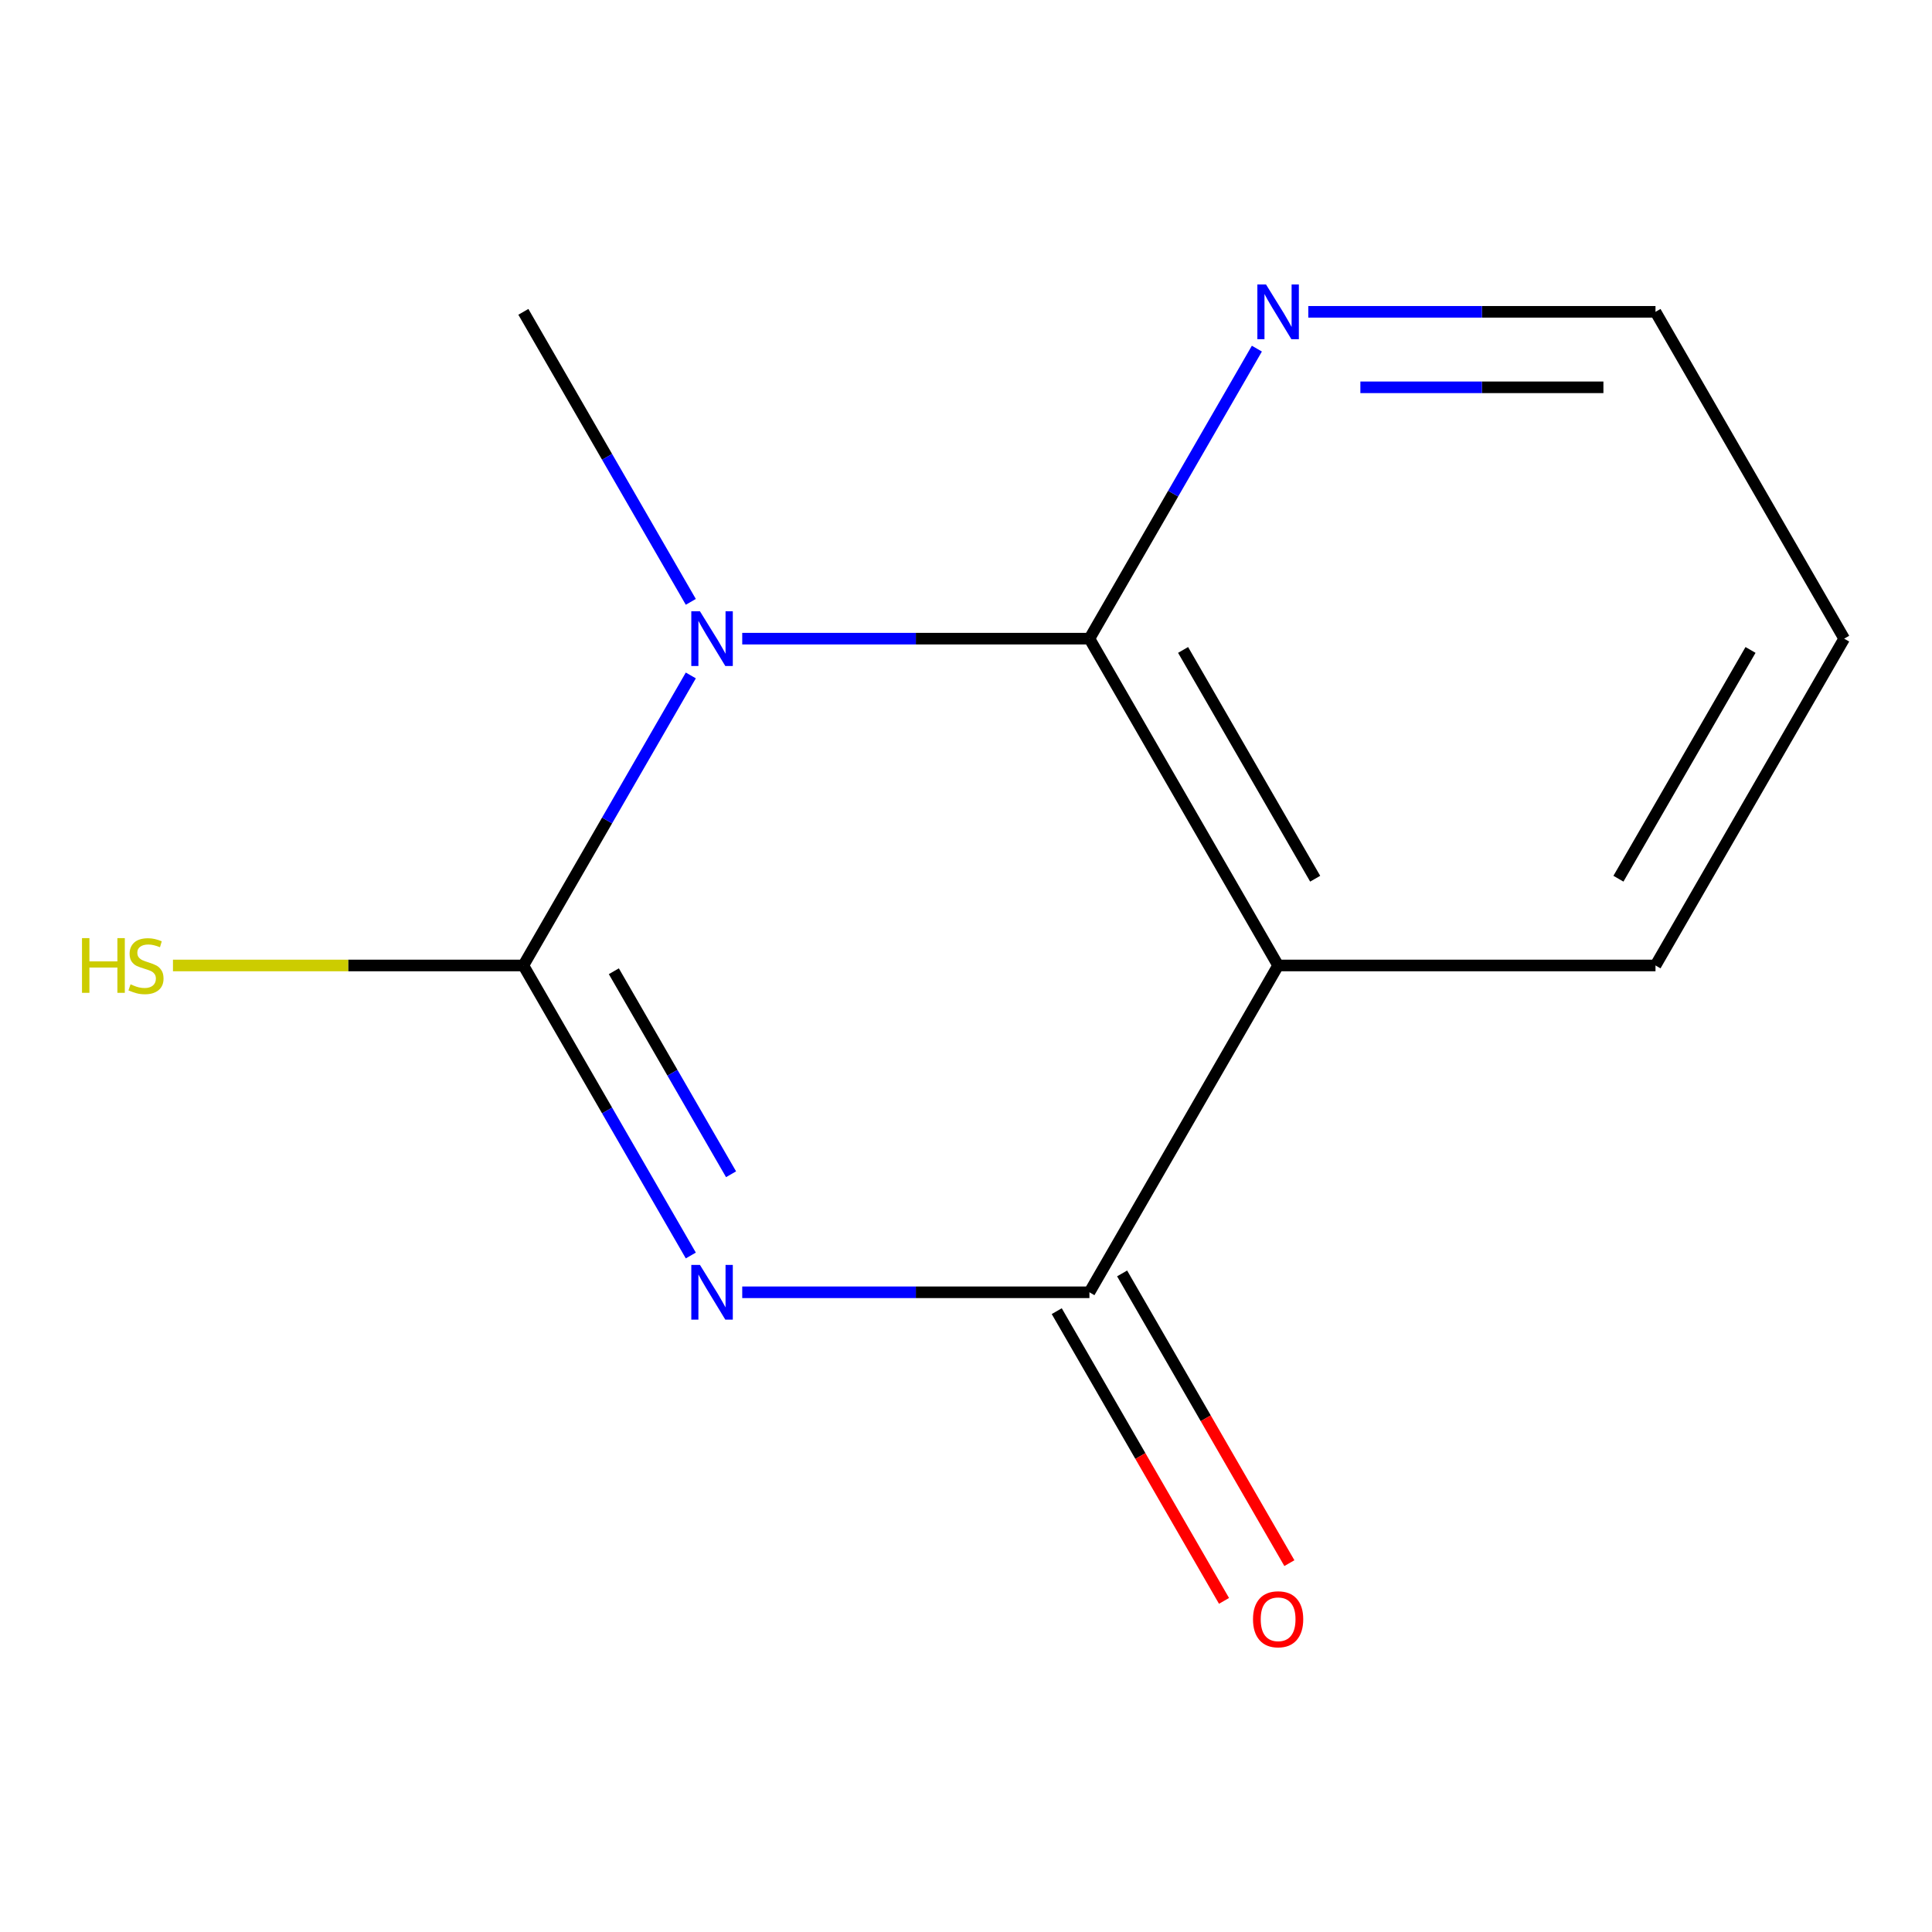 <?xml version='1.0' encoding='iso-8859-1'?>
<svg version='1.1' baseProfile='full'
              xmlns='http://www.w3.org/2000/svg'
                      xmlns:rdkit='http://www.rdkit.org/xml'
                      xmlns:xlink='http://www.w3.org/1999/xlink'
                  xml:space='preserve'
width='1000px' height='1000px' viewBox='0 0 1000 1000'>
<!-- END OF HEADER -->
<rect style='opacity:1.0;fill:#FFFFFF;stroke:none' width='1000' height='1000' x='0' y='0'> </rect>
<path class='bond-2' d='M 563.886,330.567 L 661.551,499.727' style='fill:none;fill-rule:evenodd;stroke:#000000;stroke-width:6px;stroke-linecap:butt;stroke-linejoin:miter;stroke-opacity:1' />
<path class='bond-2' d='M 612.368,336.408 L 680.734,454.82' style='fill:none;fill-rule:evenodd;stroke:#000000;stroke-width:6px;stroke-linecap:butt;stroke-linejoin:miter;stroke-opacity:1' />
<path class='bond-7' d='M 563.886,330.567 L 607.221,255.508' style='fill:none;fill-rule:evenodd;stroke:#000000;stroke-width:6px;stroke-linecap:butt;stroke-linejoin:miter;stroke-opacity:1' />
<path class='bond-7' d='M 607.221,255.508 L 650.557,180.45' style='fill:none;fill-rule:evenodd;stroke:#0000FF;stroke-width:6px;stroke-linecap:butt;stroke-linejoin:miter;stroke-opacity:1' />
<path class='bond-9' d='M 563.886,330.567 L 474.033,330.567' style='fill:none;fill-rule:evenodd;stroke:#000000;stroke-width:6px;stroke-linecap:butt;stroke-linejoin:miter;stroke-opacity:1' />
<path class='bond-9' d='M 474.033,330.567 L 384.18,330.567' style='fill:none;fill-rule:evenodd;stroke:#0000FF;stroke-width:6px;stroke-linecap:butt;stroke-linejoin:miter;stroke-opacity:1' />
<path class='bond-3' d='M 661.551,499.727 L 563.886,668.888' style='fill:none;fill-rule:evenodd;stroke:#000000;stroke-width:6px;stroke-linecap:butt;stroke-linejoin:miter;stroke-opacity:1' />
<path class='bond-4' d='M 661.551,499.727 L 856.881,499.727' style='fill:none;fill-rule:evenodd;stroke:#000000;stroke-width:6px;stroke-linecap:butt;stroke-linejoin:miter;stroke-opacity:1' />
<path class='bond-13' d='M 270.892,161.407 L 314.227,236.465' style='fill:none;fill-rule:evenodd;stroke:#000000;stroke-width:6px;stroke-linecap:butt;stroke-linejoin:miter;stroke-opacity:1' />
<path class='bond-13' d='M 314.227,236.465 L 357.562,311.524' style='fill:none;fill-rule:evenodd;stroke:#0000FF;stroke-width:6px;stroke-linecap:butt;stroke-linejoin:miter;stroke-opacity:1' />
<path class='bond-5' d='M 954.545,330.567 L 856.881,499.727' style='fill:none;fill-rule:evenodd;stroke:#000000;stroke-width:6px;stroke-linecap:butt;stroke-linejoin:miter;stroke-opacity:1' />
<path class='bond-5' d='M 906.064,336.408 L 837.698,454.82' style='fill:none;fill-rule:evenodd;stroke:#000000;stroke-width:6px;stroke-linecap:butt;stroke-linejoin:miter;stroke-opacity:1' />
<path class='bond-6' d='M 954.545,330.567 L 856.881,161.407' style='fill:none;fill-rule:evenodd;stroke:#000000;stroke-width:6px;stroke-linecap:butt;stroke-linejoin:miter;stroke-opacity:1' />
<path class='bond-8' d='M 563.886,668.888 L 474.033,668.888' style='fill:none;fill-rule:evenodd;stroke:#000000;stroke-width:6px;stroke-linecap:butt;stroke-linejoin:miter;stroke-opacity:1' />
<path class='bond-8' d='M 474.033,668.888 L 384.18,668.888' style='fill:none;fill-rule:evenodd;stroke:#0000FF;stroke-width:6px;stroke-linecap:butt;stroke-linejoin:miter;stroke-opacity:1' />
<path class='bond-12' d='M 546.97,678.654 L 590.259,753.633' style='fill:none;fill-rule:evenodd;stroke:#000000;stroke-width:6px;stroke-linecap:butt;stroke-linejoin:miter;stroke-opacity:1' />
<path class='bond-12' d='M 590.259,753.633 L 633.548,828.611' style='fill:none;fill-rule:evenodd;stroke:#FF0000;stroke-width:6px;stroke-linecap:butt;stroke-linejoin:miter;stroke-opacity:1' />
<path class='bond-12' d='M 580.802,659.121 L 624.091,734.1' style='fill:none;fill-rule:evenodd;stroke:#000000;stroke-width:6px;stroke-linecap:butt;stroke-linejoin:miter;stroke-opacity:1' />
<path class='bond-12' d='M 624.091,734.1 L 667.38,809.078' style='fill:none;fill-rule:evenodd;stroke:#FF0000;stroke-width:6px;stroke-linecap:butt;stroke-linejoin:miter;stroke-opacity:1' />
<path class='bond-10' d='M 856.881,161.407 L 767.028,161.407' style='fill:none;fill-rule:evenodd;stroke:#000000;stroke-width:6px;stroke-linecap:butt;stroke-linejoin:miter;stroke-opacity:1' />
<path class='bond-10' d='M 767.028,161.407 L 677.174,161.407' style='fill:none;fill-rule:evenodd;stroke:#0000FF;stroke-width:6px;stroke-linecap:butt;stroke-linejoin:miter;stroke-opacity:1' />
<path class='bond-10' d='M 829.925,200.473 L 767.028,200.473' style='fill:none;fill-rule:evenodd;stroke:#000000;stroke-width:6px;stroke-linecap:butt;stroke-linejoin:miter;stroke-opacity:1' />
<path class='bond-10' d='M 767.028,200.473 L 704.13,200.473' style='fill:none;fill-rule:evenodd;stroke:#0000FF;stroke-width:6px;stroke-linecap:butt;stroke-linejoin:miter;stroke-opacity:1' />
<path class='bond-0' d='M 270.892,499.727 L 314.227,574.786' style='fill:none;fill-rule:evenodd;stroke:#000000;stroke-width:6px;stroke-linecap:butt;stroke-linejoin:miter;stroke-opacity:1' />
<path class='bond-0' d='M 314.227,574.786 L 357.562,649.844' style='fill:none;fill-rule:evenodd;stroke:#0000FF;stroke-width:6px;stroke-linecap:butt;stroke-linejoin:miter;stroke-opacity:1' />
<path class='bond-0' d='M 317.725,502.712 L 348.059,555.253' style='fill:none;fill-rule:evenodd;stroke:#000000;stroke-width:6px;stroke-linecap:butt;stroke-linejoin:miter;stroke-opacity:1' />
<path class='bond-0' d='M 348.059,555.253 L 378.394,607.794' style='fill:none;fill-rule:evenodd;stroke:#0000FF;stroke-width:6px;stroke-linecap:butt;stroke-linejoin:miter;stroke-opacity:1' />
<path class='bond-1' d='M 270.892,499.727 L 314.227,424.669' style='fill:none;fill-rule:evenodd;stroke:#000000;stroke-width:6px;stroke-linecap:butt;stroke-linejoin:miter;stroke-opacity:1' />
<path class='bond-1' d='M 314.227,424.669 L 357.562,349.61' style='fill:none;fill-rule:evenodd;stroke:#0000FF;stroke-width:6px;stroke-linecap:butt;stroke-linejoin:miter;stroke-opacity:1' />
<path class='bond-11' d='M 270.892,499.727 L 180.209,499.727' style='fill:none;fill-rule:evenodd;stroke:#000000;stroke-width:6px;stroke-linecap:butt;stroke-linejoin:miter;stroke-opacity:1' />
<path class='bond-11' d='M 180.209,499.727 L 89.526,499.727' style='fill:none;fill-rule:evenodd;stroke:#CCCC00;stroke-width:6px;stroke-linecap:butt;stroke-linejoin:miter;stroke-opacity:1' />
<path  class='atom-8' d='M 362.297 316.407
L 371.577 331.407
Q 372.497 332.887, 373.977 335.567
Q 375.457 338.247, 375.537 338.407
L 375.537 316.407
L 379.297 316.407
L 379.297 344.727
L 375.417 344.727
L 365.457 328.327
Q 364.297 326.407, 363.057 324.207
Q 361.857 322.007, 361.497 321.327
L 361.497 344.727
L 357.817 344.727
L 357.817 316.407
L 362.297 316.407
' fill='#0000FF'/>
<path  class='atom-9' d='M 362.297 654.728
L 371.577 669.728
Q 372.497 671.208, 373.977 673.888
Q 375.457 676.568, 375.537 676.728
L 375.537 654.728
L 379.297 654.728
L 379.297 683.048
L 375.417 683.048
L 365.457 666.648
Q 364.297 664.728, 363.057 662.528
Q 361.857 660.328, 361.497 659.648
L 361.497 683.048
L 357.817 683.048
L 357.817 654.728
L 362.297 654.728
' fill='#0000FF'/>
<path  class='atom-10' d='M 42.443 485.567
L 46.283 485.567
L 46.283 497.607
L 60.763 497.607
L 60.763 485.567
L 64.603 485.567
L 64.603 513.887
L 60.763 513.887
L 60.763 500.807
L 46.283 500.807
L 46.283 513.887
L 42.443 513.887
L 42.443 485.567
' fill='#CCCC00'/>
<path  class='atom-10' d='M 67.563 509.487
Q 67.883 509.607, 69.203 510.167
Q 70.523 510.727, 71.963 511.087
Q 73.443 511.407, 74.883 511.407
Q 77.563 511.407, 79.123 510.127
Q 80.683 508.807, 80.683 506.527
Q 80.683 504.967, 79.883 504.007
Q 79.123 503.047, 77.923 502.527
Q 76.723 502.007, 74.723 501.407
Q 72.203 500.647, 70.683 499.927
Q 69.203 499.207, 68.123 497.687
Q 67.083 496.167, 67.083 493.607
Q 67.083 490.047, 69.483 487.847
Q 71.923 485.647, 76.723 485.647
Q 80.003 485.647, 83.723 487.207
L 82.803 490.287
Q 79.403 488.887, 76.843 488.887
Q 74.083 488.887, 72.563 490.047
Q 71.043 491.167, 71.083 493.127
Q 71.083 494.647, 71.843 495.567
Q 72.643 496.487, 73.763 497.007
Q 74.923 497.527, 76.843 498.127
Q 79.403 498.927, 80.923 499.727
Q 82.443 500.527, 83.523 502.167
Q 84.643 503.767, 84.643 506.527
Q 84.643 510.447, 82.003 512.567
Q 79.403 514.647, 75.043 514.647
Q 72.523 514.647, 70.603 514.087
Q 68.723 513.567, 66.483 512.647
L 67.563 509.487
' fill='#CCCC00'/>
<path  class='atom-11' d='M 648.551 838.128
Q 648.551 831.328, 651.911 827.528
Q 655.271 823.728, 661.551 823.728
Q 667.831 823.728, 671.191 827.528
Q 674.551 831.328, 674.551 838.128
Q 674.551 845.008, 671.151 848.928
Q 667.751 852.808, 661.551 852.808
Q 655.311 852.808, 651.911 848.928
Q 648.551 845.048, 648.551 838.128
M 661.551 849.608
Q 665.871 849.608, 668.191 846.728
Q 670.551 843.808, 670.551 838.128
Q 670.551 832.568, 668.191 829.768
Q 665.871 826.928, 661.551 826.928
Q 657.231 826.928, 654.871 829.728
Q 652.551 832.528, 652.551 838.128
Q 652.551 843.848, 654.871 846.728
Q 657.231 849.608, 661.551 849.608
' fill='#FF0000'/>
<path  class='atom-12' d='M 655.291 147.247
L 664.571 162.247
Q 665.491 163.727, 666.971 166.407
Q 668.451 169.087, 668.531 169.247
L 668.531 147.247
L 672.291 147.247
L 672.291 175.567
L 668.411 175.567
L 658.451 159.167
Q 657.291 157.247, 656.051 155.047
Q 654.851 152.847, 654.491 152.167
L 654.491 175.567
L 650.811 175.567
L 650.811 147.247
L 655.291 147.247
' fill='#0000FF'/>
</svg>
